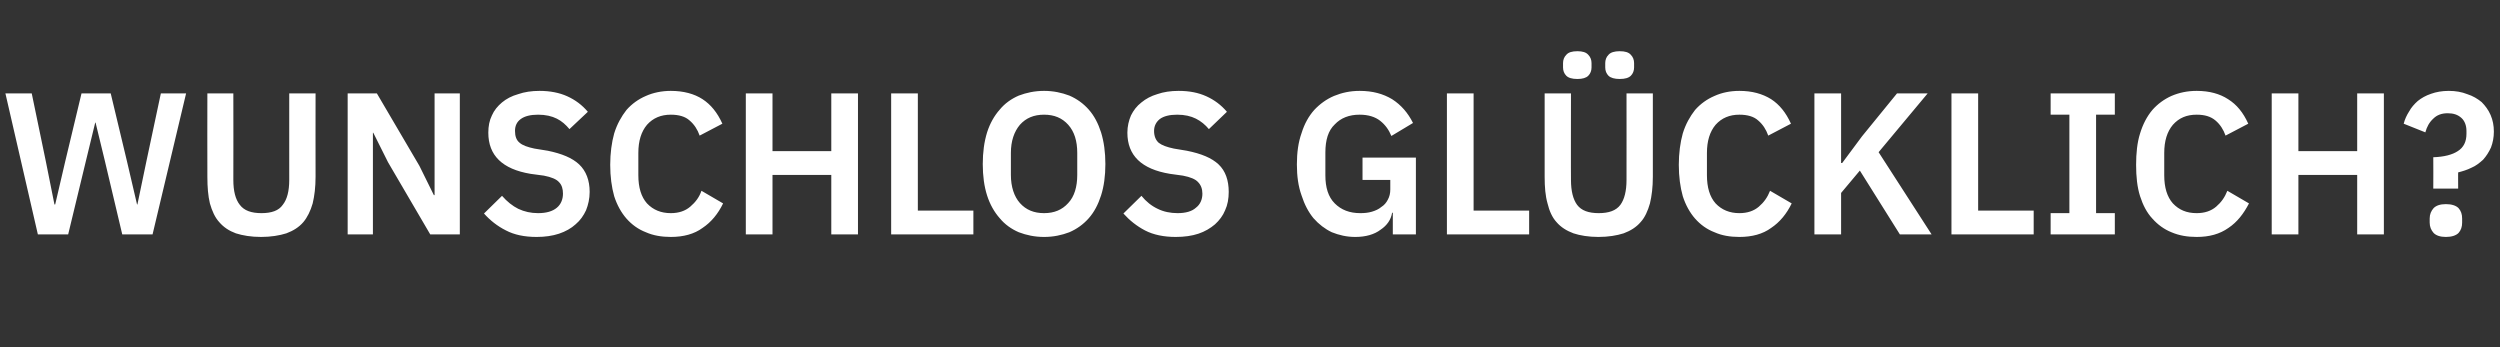 <?xml version="1.0" standalone="no"?><!DOCTYPE svg PUBLIC "-//W3C//DTD SVG 1.1//EN" "http://www.w3.org/Graphics/SVG/1.1/DTD/svg11.dtd"><svg xmlns="http://www.w3.org/2000/svg" version="1.1" width="693.2px" height="96.3px" viewBox="0 -3 693.2 96.3" style="top:-3px"><rect x="0" y="-3" width="693.2" height="96.3" fill="#333333" stroke="none"/>  <desc>WUNSCHLOS GL CKLICH?</desc>  <defs/>  <g id="Polygon61209">    <path d="M 10.5 62 L 1.5 22.9 L 8.8 22.9 L 12.7 41.7 L 15.1 53.7 L 15.3 53.7 L 18.1 41.7 L 22.6 22.9 L 30.7 22.9 L 35.2 41.7 L 38 53.7 L 38.1 53.7 L 40.6 41.7 L 44.6 22.9 L 51.6 22.9 L 42.3 62 L 33.9 62 L 29 41.3 L 26.5 31 L 26.4 31 L 23.9 41.3 L 18.9 62 L 10.5 62 Z M 64.7 22.9 C 64.7 22.9 64.74 46.94 64.7 46.9 C 64.7 50 65.3 52.3 66.5 53.8 C 67.7 55.4 69.7 56.1 72.5 56.1 C 75.3 56.1 77.3 55.4 78.4 53.8 C 79.6 52.3 80.2 50 80.2 46.9 C 80.19 46.94 80.2 22.9 80.2 22.9 L 87.5 22.9 C 87.5 22.9 87.47 45.98 87.5 46 C 87.5 48.9 87.2 51.3 86.7 53.4 C 86.1 55.5 85.2 57.3 84.1 58.6 C 82.9 60 81.3 61 79.4 61.7 C 77.5 62.3 75.1 62.7 72.4 62.7 C 69.6 62.7 67.3 62.3 65.4 61.7 C 63.5 61 62 60 60.8 58.6 C 59.6 57.3 58.8 55.5 58.2 53.4 C 57.7 51.3 57.5 48.9 57.5 46 C 57.46 45.98 57.5 22.9 57.5 22.9 L 64.7 22.9 Z M 107.6 42 L 103.5 33.8 L 103.4 33.8 L 103.4 62 L 96.4 62 L 96.4 22.9 L 104.5 22.9 L 116.3 43 L 120.3 51.1 L 120.5 51.1 L 120.5 22.9 L 127.5 22.9 L 127.5 62 L 119.3 62 L 107.6 42 Z M 148.8 62.7 C 145.4 62.7 142.6 62.1 140.3 60.9 C 137.9 59.7 135.9 58.1 134.2 56.2 C 134.2 56.2 139.2 51.3 139.2 51.3 C 140.6 52.9 142.1 54.1 143.7 54.9 C 145.4 55.7 147.2 56.1 149.2 56.1 C 151.5 56.1 153.2 55.6 154.4 54.6 C 155.5 53.7 156.1 52.3 156.1 50.7 C 156.1 49.4 155.8 48.3 155 47.5 C 154.3 46.7 152.9 46.1 150.8 45.7 C 150.8 45.7 147.1 45.2 147.1 45.2 C 139.3 43.9 135.4 40.1 135.4 33.8 C 135.4 32 135.7 30.4 136.4 29 C 137 27.6 138 26.4 139.2 25.4 C 140.4 24.4 141.9 23.6 143.7 23.1 C 145.4 22.5 147.4 22.2 149.6 22.2 C 152.5 22.2 155.1 22.7 157.3 23.7 C 159.5 24.7 161.4 26.1 163 28 C 163 28 157.9 32.8 157.9 32.8 C 156.9 31.6 155.8 30.6 154.4 29.9 C 153 29.2 151.3 28.8 149.2 28.8 C 147.1 28.8 145.5 29.2 144.4 30 C 143.3 30.8 142.8 31.9 142.8 33.3 C 142.8 34.8 143.2 35.9 144.1 36.6 C 144.9 37.3 146.3 37.8 148.2 38.2 C 148.2 38.2 151.9 38.8 151.9 38.8 C 155.8 39.6 158.7 40.8 160.6 42.6 C 162.5 44.4 163.5 47 163.5 50.2 C 163.5 52.1 163.1 53.8 162.5 55.3 C 161.8 56.8 160.9 58.1 159.6 59.2 C 158.4 60.3 156.8 61.2 155 61.8 C 153.2 62.4 151.1 62.7 148.8 62.7 Z M 186 62.7 C 183.5 62.7 181.1 62.3 179.1 61.4 C 177 60.6 175.2 59.3 173.7 57.6 C 172.3 56 171.1 53.9 170.3 51.4 C 169.6 48.9 169.2 46 169.2 42.7 C 169.2 39.5 169.6 36.5 170.3 34 C 171.1 31.4 172.3 29.3 173.7 27.5 C 175.2 25.8 177 24.5 179.1 23.6 C 181.1 22.7 183.5 22.2 186 22.2 C 189.5 22.2 192.5 23 194.8 24.5 C 197.1 26 198.9 28.2 200.3 31.3 C 200.3 31.3 194 34.6 194 34.6 C 193.4 32.9 192.5 31.5 191.2 30.4 C 190 29.3 188.2 28.8 186 28.8 C 183.3 28.8 181.1 29.7 179.4 31.6 C 177.8 33.5 177 36.1 177 39.4 C 177 39.4 177 45.6 177 45.6 C 177 49 177.8 51.6 179.4 53.4 C 181.1 55.2 183.3 56.1 186 56.1 C 188.2 56.1 190 55.5 191.4 54.3 C 192.8 53.1 193.9 51.7 194.5 49.9 C 194.5 49.9 200.5 53.4 200.5 53.4 C 199.1 56.3 197.2 58.6 194.8 60.2 C 192.5 61.9 189.5 62.7 186 62.7 Z M 230.5 45.5 L 214.2 45.5 L 214.2 62 L 206.8 62 L 206.8 22.9 L 214.2 22.9 L 214.2 38.9 L 230.5 38.9 L 230.5 22.9 L 237.9 22.9 L 237.9 62 L 230.5 62 L 230.5 45.5 Z M 247.1 62 L 247.1 22.9 L 254.5 22.9 L 254.5 55.4 L 269.9 55.4 L 269.9 62 L 247.1 62 Z M 289.5 62.7 C 286.9 62.7 284.6 62.2 282.5 61.4 C 280.4 60.5 278.6 59.2 277.2 57.5 C 275.7 55.8 274.5 53.7 273.7 51.2 C 272.9 48.7 272.5 45.8 272.5 42.5 C 272.5 39.2 272.9 36.3 273.7 33.7 C 274.5 31.2 275.7 29.1 277.2 27.4 C 278.6 25.7 280.4 24.4 282.5 23.5 C 284.6 22.7 286.9 22.2 289.5 22.2 C 292.1 22.2 294.4 22.7 296.5 23.5 C 298.6 24.4 300.4 25.7 301.9 27.4 C 303.4 29.1 304.5 31.2 305.3 33.7 C 306.1 36.3 306.5 39.2 306.5 42.5 C 306.5 45.8 306.1 48.7 305.3 51.2 C 304.5 53.7 303.4 55.8 301.9 57.5 C 300.4 59.2 298.6 60.5 296.5 61.4 C 294.4 62.2 292.1 62.7 289.5 62.7 Z M 289.5 56.1 C 292.3 56.1 294.5 55.2 296.2 53.3 C 297.9 51.5 298.7 48.8 298.7 45.5 C 298.7 45.5 298.7 39.4 298.7 39.4 C 298.7 36.1 297.9 33.5 296.2 31.6 C 294.5 29.7 292.3 28.8 289.5 28.8 C 286.7 28.8 284.5 29.7 282.8 31.6 C 281.2 33.5 280.3 36.1 280.3 39.4 C 280.3 39.4 280.3 45.5 280.3 45.5 C 280.3 48.8 281.2 51.5 282.8 53.3 C 284.5 55.2 286.7 56.1 289.5 56.1 Z M 326 62.7 C 322.7 62.7 319.8 62.1 317.5 60.9 C 315.2 59.7 313.2 58.1 311.5 56.2 C 311.5 56.2 316.5 51.3 316.5 51.3 C 317.8 52.9 319.3 54.1 321 54.9 C 322.6 55.7 324.5 56.1 326.5 56.1 C 328.8 56.1 330.5 55.6 331.6 54.6 C 332.8 53.7 333.4 52.3 333.4 50.7 C 333.4 49.4 333 48.3 332.2 47.5 C 331.5 46.7 330.1 46.1 328 45.7 C 328 45.7 324.4 45.2 324.4 45.2 C 316.5 43.9 312.6 40.1 312.6 33.8 C 312.6 32 313 30.4 313.6 29 C 314.3 27.6 315.2 26.4 316.5 25.4 C 317.7 24.4 319.2 23.6 320.9 23.1 C 322.6 22.5 324.6 22.2 326.8 22.2 C 329.8 22.2 332.3 22.7 334.5 23.7 C 336.7 24.7 338.6 26.1 340.2 28 C 340.2 28 335.2 32.8 335.2 32.8 C 334.2 31.6 333 30.6 331.6 29.9 C 330.2 29.2 328.5 28.8 326.4 28.8 C 324.3 28.8 322.7 29.2 321.6 30 C 320.6 30.8 320 31.9 320 33.3 C 320 34.8 320.5 35.9 321.3 36.6 C 322.2 37.3 323.6 37.8 325.5 38.2 C 325.5 38.2 329.1 38.8 329.1 38.8 C 333.1 39.6 336 40.8 337.9 42.6 C 339.8 44.4 340.7 47 340.7 50.2 C 340.7 52.1 340.4 53.8 339.7 55.3 C 339.1 56.8 338.1 58.1 336.9 59.2 C 335.6 60.3 334.1 61.2 332.3 61.8 C 330.5 62.4 328.4 62.7 326 62.7 Z M 386.2 56 C 386.2 56 386.01 55.95 386 56 C 385.7 57.9 384.6 59.5 382.8 60.7 C 381.1 62 378.7 62.7 375.8 62.7 C 373.4 62.7 371.3 62.2 369.3 61.4 C 367.4 60.5 365.7 59.2 364.2 57.5 C 362.8 55.8 361.7 53.7 360.9 51.2 C 360 48.7 359.6 45.9 359.6 42.6 C 359.6 39.3 360 36.4 360.9 33.9 C 361.7 31.3 362.9 29.2 364.4 27.5 C 366 25.8 367.8 24.5 369.9 23.6 C 372.1 22.7 374.4 22.2 377 22.2 C 380.6 22.2 383.5 23 386 24.5 C 388.5 26.1 390.4 28.3 391.8 31.1 C 391.8 31.1 385.8 34.7 385.8 34.7 C 385.1 33 384.1 31.6 382.7 30.5 C 381.3 29.4 379.4 28.8 377 28.8 C 374.1 28.8 371.8 29.7 370.1 31.5 C 368.3 33.2 367.5 35.8 367.5 39.3 C 367.5 39.3 367.5 45.6 367.5 45.6 C 367.5 49 368.3 51.6 370.1 53.4 C 371.9 55.2 374.2 56.1 377.2 56.1 C 378.3 56.1 379.4 56 380.4 55.7 C 381.4 55.4 382.3 55 383 54.4 C 383.8 53.9 384.4 53.2 384.8 52.4 C 385.3 51.5 385.5 50.6 385.5 49.5 C 385.5 49.46 385.5 46.9 385.5 46.9 L 377.8 46.9 L 377.8 40.7 L 392.6 40.7 L 392.6 62 L 386.2 62 L 386.2 56 Z M 401.2 62 L 401.2 22.9 L 408.6 22.9 L 408.6 55.4 L 424 55.4 L 424 62 L 401.2 62 Z M 435.6 22.9 C 435.6 22.9 435.56 46.94 435.6 46.9 C 435.6 50 436.2 52.3 437.3 53.8 C 438.5 55.4 440.5 56.1 443.3 56.1 C 446.1 56.1 448.1 55.4 449.3 53.8 C 450.4 52.3 451 50 451 46.9 C 451.02 46.94 451 22.9 451 22.9 L 458.3 22.9 C 458.3 22.9 458.3 45.98 458.3 46 C 458.3 48.9 458 51.3 457.5 53.4 C 456.9 55.5 456.1 57.3 454.9 58.6 C 453.7 60 452.1 61 450.2 61.7 C 448.3 62.3 446 62.7 443.2 62.7 C 440.5 62.7 438.1 62.3 436.3 61.7 C 434.4 61 432.8 60 431.6 58.6 C 430.4 57.3 429.6 55.5 429.1 53.4 C 428.5 51.3 428.3 48.9 428.3 46 C 428.28 45.98 428.3 22.9 428.3 22.9 L 435.6 22.9 Z M 437.4 18.9 C 435.9 18.9 434.9 18.6 434.3 18 C 433.7 17.4 433.4 16.6 433.4 15.7 C 433.4 15.7 433.4 14.5 433.4 14.5 C 433.4 13.6 433.7 12.8 434.3 12.2 C 434.9 11.5 435.9 11.2 437.4 11.2 C 438.8 11.2 439.8 11.5 440.4 12.2 C 441 12.8 441.3 13.6 441.3 14.5 C 441.3 14.5 441.3 15.7 441.3 15.7 C 441.3 16.6 441 17.4 440.4 18 C 439.8 18.6 438.8 18.9 437.4 18.9 Z M 449.1 18.9 C 447.7 18.9 446.6 18.6 446 18 C 445.4 17.4 445.1 16.6 445.1 15.7 C 445.1 15.7 445.1 14.5 445.1 14.5 C 445.1 13.6 445.4 12.8 446 12.2 C 446.6 11.5 447.7 11.2 449.1 11.2 C 450.6 11.2 451.6 11.5 452.2 12.2 C 452.8 12.8 453.1 13.6 453.1 14.5 C 453.1 14.5 453.1 15.7 453.1 15.7 C 453.1 16.6 452.8 17.4 452.2 18 C 451.6 18.6 450.6 18.9 449.1 18.9 Z M 482.3 62.7 C 479.7 62.7 477.4 62.3 475.4 61.4 C 473.3 60.6 471.5 59.3 470 57.6 C 468.6 56 467.4 53.9 466.6 51.4 C 465.9 48.9 465.5 46 465.5 42.7 C 465.5 39.5 465.9 36.5 466.6 34 C 467.4 31.4 468.6 29.3 470 27.5 C 471.5 25.8 473.3 24.5 475.4 23.6 C 477.4 22.7 479.7 22.2 482.3 22.2 C 485.8 22.2 488.7 23 491.1 24.5 C 493.4 26 495.2 28.2 496.6 31.3 C 496.6 31.3 490.3 34.6 490.3 34.6 C 489.7 32.9 488.8 31.5 487.5 30.4 C 486.3 29.3 484.5 28.8 482.3 28.8 C 479.6 28.8 477.4 29.7 475.7 31.6 C 474.1 33.5 473.3 36.1 473.3 39.4 C 473.3 39.4 473.3 45.6 473.3 45.6 C 473.3 49 474.1 51.6 475.7 53.4 C 477.4 55.2 479.6 56.1 482.3 56.1 C 484.5 56.1 486.3 55.5 487.7 54.3 C 489.1 53.1 490.1 51.7 490.8 49.9 C 490.8 49.9 496.8 53.4 496.8 53.4 C 495.4 56.3 493.5 58.6 491.1 60.2 C 488.8 61.9 485.8 62.7 482.3 62.7 Z M 515.7 44.3 L 510.5 50.5 L 510.5 62 L 503.1 62 L 503.1 22.9 L 510.5 22.9 L 510.5 42.2 L 510.8 42.2 L 516.3 34.8 L 526 22.9 L 534.5 22.9 L 520.9 39.2 L 535.6 62 L 526.8 62 L 515.7 44.3 Z M 541.1 62 L 541.1 22.9 L 548.5 22.9 L 548.5 55.4 L 563.9 55.4 L 563.9 62 L 541.1 62 Z M 568.6 62 L 568.6 56.1 L 573.8 56.1 L 573.8 28.8 L 568.6 28.8 L 568.6 22.9 L 586.4 22.9 L 586.4 28.8 L 581.2 28.8 L 581.2 56.1 L 586.4 56.1 L 586.4 62 L 568.6 62 Z M 609.1 62.7 C 606.5 62.7 604.2 62.3 602.1 61.4 C 600.1 60.6 598.3 59.3 596.8 57.6 C 595.3 56 594.2 53.9 593.4 51.4 C 592.6 48.9 592.3 46 592.3 42.7 C 592.3 39.5 592.6 36.5 593.4 34 C 594.2 31.4 595.3 29.3 596.8 27.5 C 598.3 25.8 600.1 24.5 602.1 23.6 C 604.2 22.7 606.5 22.2 609.1 22.2 C 612.6 22.2 615.5 23 617.8 24.5 C 620.2 26 622 28.2 623.4 31.3 C 623.4 31.3 617.1 34.6 617.1 34.6 C 616.5 32.9 615.6 31.5 614.3 30.4 C 613 29.3 611.3 28.8 609.1 28.8 C 606.3 28.8 604.2 29.7 602.5 31.6 C 600.9 33.5 600.1 36.1 600.1 39.4 C 600.1 39.4 600.1 45.6 600.1 45.6 C 600.1 49 600.9 51.6 602.5 53.4 C 604.2 55.2 606.3 56.1 609.1 56.1 C 611.3 56.1 613.1 55.5 614.5 54.3 C 615.9 53.1 616.9 51.7 617.6 49.9 C 617.6 49.9 623.6 53.4 623.6 53.4 C 622.1 56.3 620.3 58.6 617.9 60.2 C 615.5 61.9 612.6 62.7 609.1 62.7 Z M 653.6 45.5 L 637.3 45.5 L 637.3 62 L 629.9 62 L 629.9 22.9 L 637.3 22.9 L 637.3 38.9 L 653.6 38.9 L 653.6 22.9 L 661 22.9 L 661 62 L 653.6 62 L 653.6 45.5 Z M 674.7 49.3 C 674.7 49.3 674.74 40.61 674.7 40.6 C 677.7 40.5 680 39.9 681.5 38.9 C 683.1 37.9 683.9 36.3 683.9 34.1 C 683.9 34.1 683.9 33.3 683.9 33.3 C 683.9 31.8 683.4 30.5 682.5 29.7 C 681.5 28.8 680.3 28.4 678.7 28.4 C 677 28.4 675.7 28.9 674.7 29.9 C 673.6 30.9 672.9 32.2 672.5 33.7 C 672.5 33.7 666.5 31.3 666.5 31.3 C 666.8 30.1 667.3 29 668 27.9 C 668.6 26.8 669.4 25.9 670.4 25 C 671.4 24.2 672.6 23.5 674.1 23 C 675.5 22.5 677.1 22.2 679 22.2 C 680.9 22.2 682.6 22.5 684.1 23.1 C 685.7 23.6 687 24.4 688.1 25.3 C 689.1 26.3 690 27.5 690.6 28.9 C 691.2 30.3 691.5 31.8 691.5 33.5 C 691.5 35.1 691.2 36.6 690.7 37.9 C 690.1 39.2 689.4 40.3 688.5 41.3 C 687.5 42.2 686.5 43 685.3 43.5 C 684.1 44.1 682.8 44.5 681.6 44.8 C 681.57 44.75 681.6 49.3 681.6 49.3 L 674.7 49.3 Z M 678.2 62.7 C 676.6 62.7 675.5 62.3 674.8 61.6 C 674.1 60.8 673.7 59.9 673.7 58.7 C 673.7 58.7 673.7 57.6 673.7 57.6 C 673.7 56.4 674.1 55.5 674.8 54.7 C 675.5 54 676.6 53.6 678.2 53.6 C 679.8 53.6 681 54 681.7 54.7 C 682.4 55.5 682.7 56.4 682.7 57.6 C 682.7 57.6 682.7 58.7 682.7 58.7 C 682.7 59.9 682.4 60.8 681.7 61.6 C 681 62.3 679.8 62.7 678.2 62.7 Z " stroke="none" fill="#fff"/>  </g></svg>